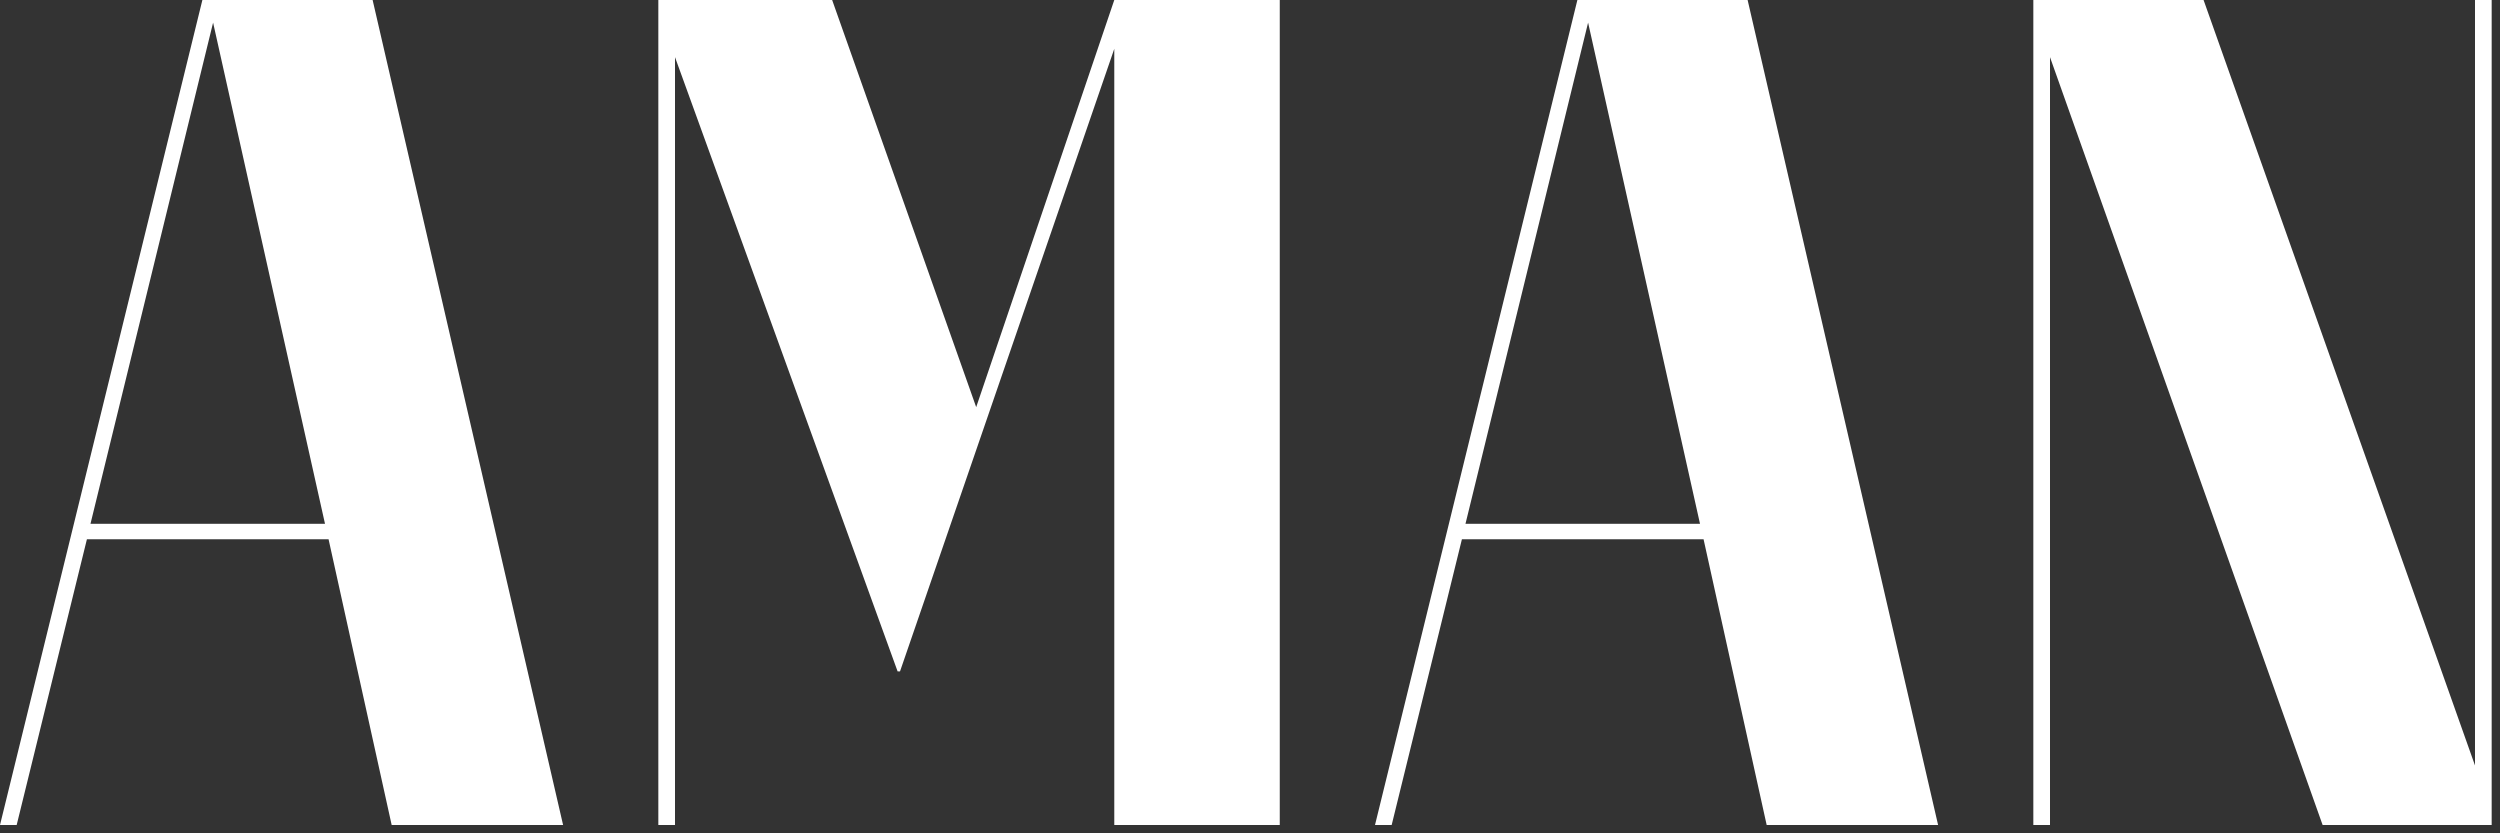 <svg width="105pt" height="35pt" viewBox="0 0 105 35" xmlns="http://www.w3.org/2000/svg"><rect x="0" y="0" width="105" height="35" fill="#333333" stroke="none"/><g id="fontsvg1735120298474" stroke-linecap="round" fill-rule="evenodd" fill="#ffffff"><path d="M 27.65 34.65 L 28.35 34.65 L 28.35 2.4 L 37.7 28.2 L 37.8 28.2 L 46.8 2.05 L 46.8 34.65 L 53.75 34.65 L 53.75 0 L 46.8 0 L 41 17.1 L 34.95 0 L 27.65 0 L 27.65 34.65 Z M 85.4 34.65 L 86.1 34.65 L 86.1 2.4 L 97.55 34.65 L 104.65 34.65 L 104.65 0 L 103.95 0 L 103.95 32.15 L 92.55 0 L 85.4 0 L 85.4 34.65 Z M 58.45 34.65 L 61.4 22.65 L 71.55 22.65 L 74.2 34.65 L 81.4 34.65 L 73.4 0 L 66.25 0 L 57.75 34.65 L 58.45 34.65 Z M 0.7 34.65 L 3.65 22.65 L 13.8 22.65 L 16.45 34.65 L 23.65 34.65 L 15.65 0 L 8.5 0 L 0 34.65 L 0.7 34.65 Z M 3.8 22 L 8.95 0.95 L 13.65 22 L 3.8 22 Z M 61.55 22 L 66.7 0.95 L 71.4 22 L 61.55 22 Z" vector-effect="non-scaling-stroke"/></g></svg>